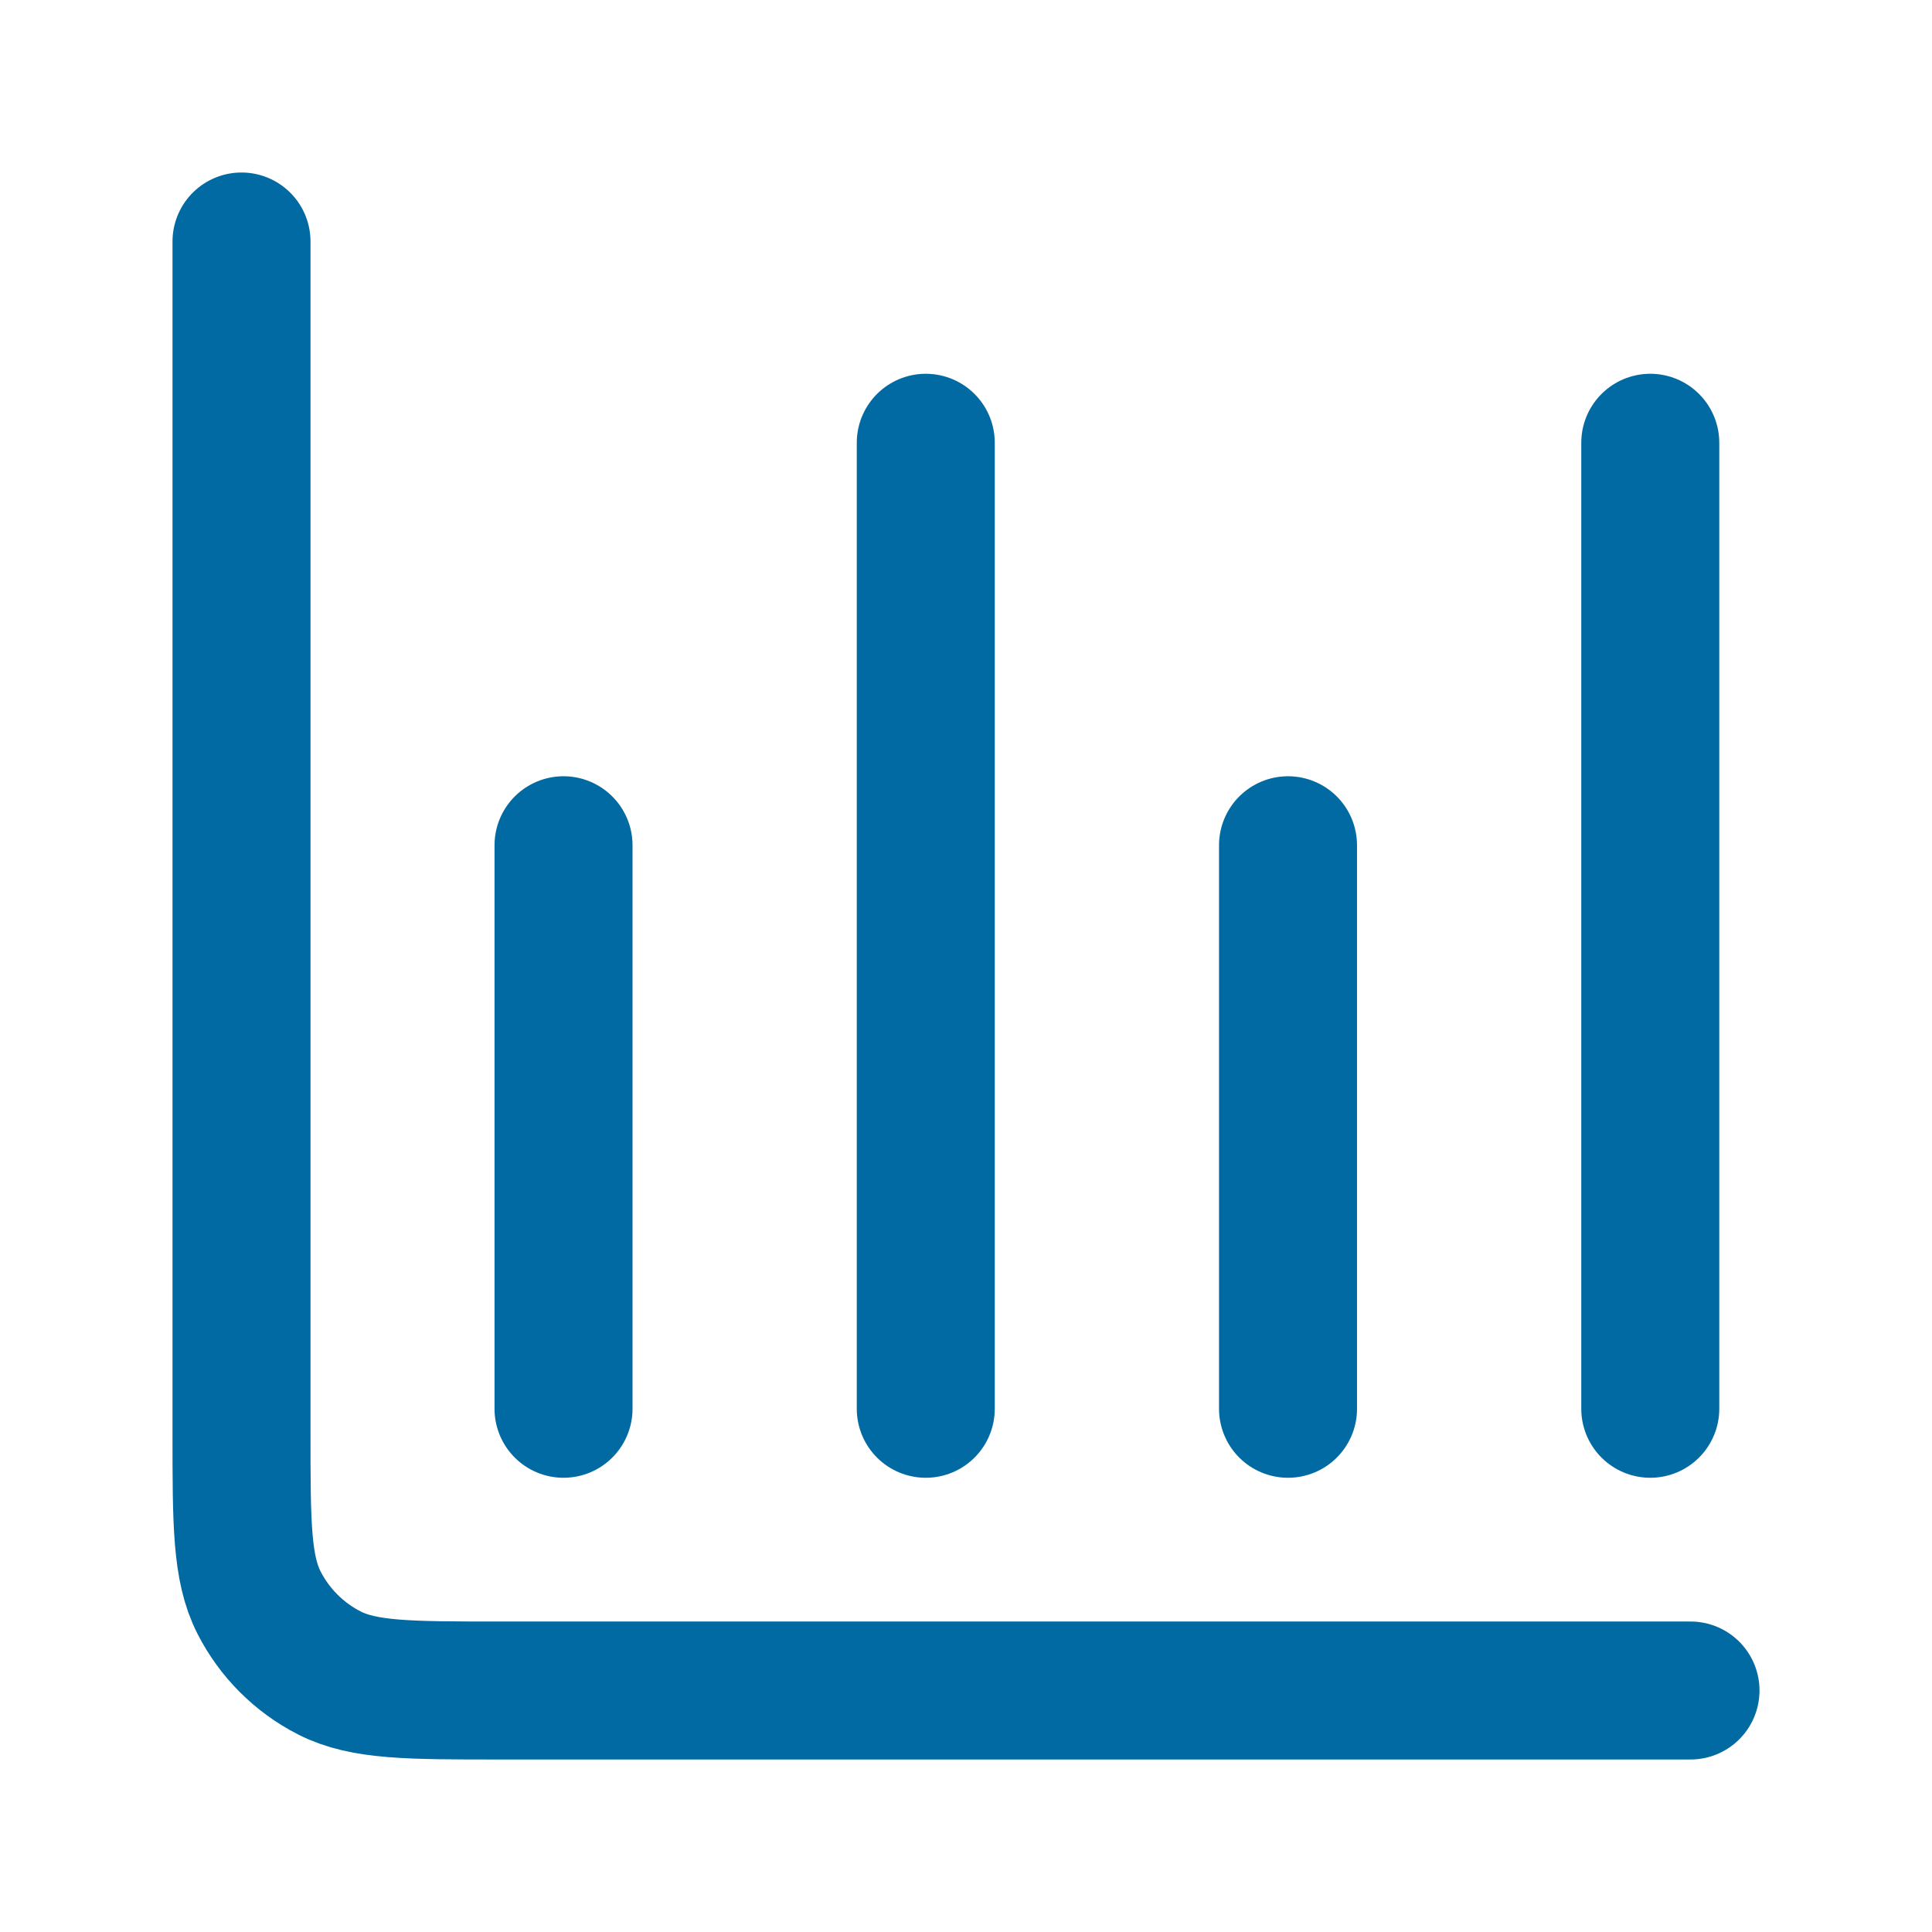 <svg width="28" height="28" viewBox="0 0 28 28" fill="none" xmlns="http://www.w3.org/2000/svg">
<path d="M24.5 24.5H7.233C5.927 24.5 5.273 24.5 4.774 24.246C4.335 24.022 3.978 23.665 3.754 23.226C3.5 22.727 3.5 22.073 3.5 20.767V3.5M8.167 12.25V20.417M13.417 6.417V20.417M18.667 12.25V20.417M23.917 6.417V20.417" stroke="#026AA2" stroke-width="2" stroke-linecap="round" stroke-linejoin="round"/>
</svg>
